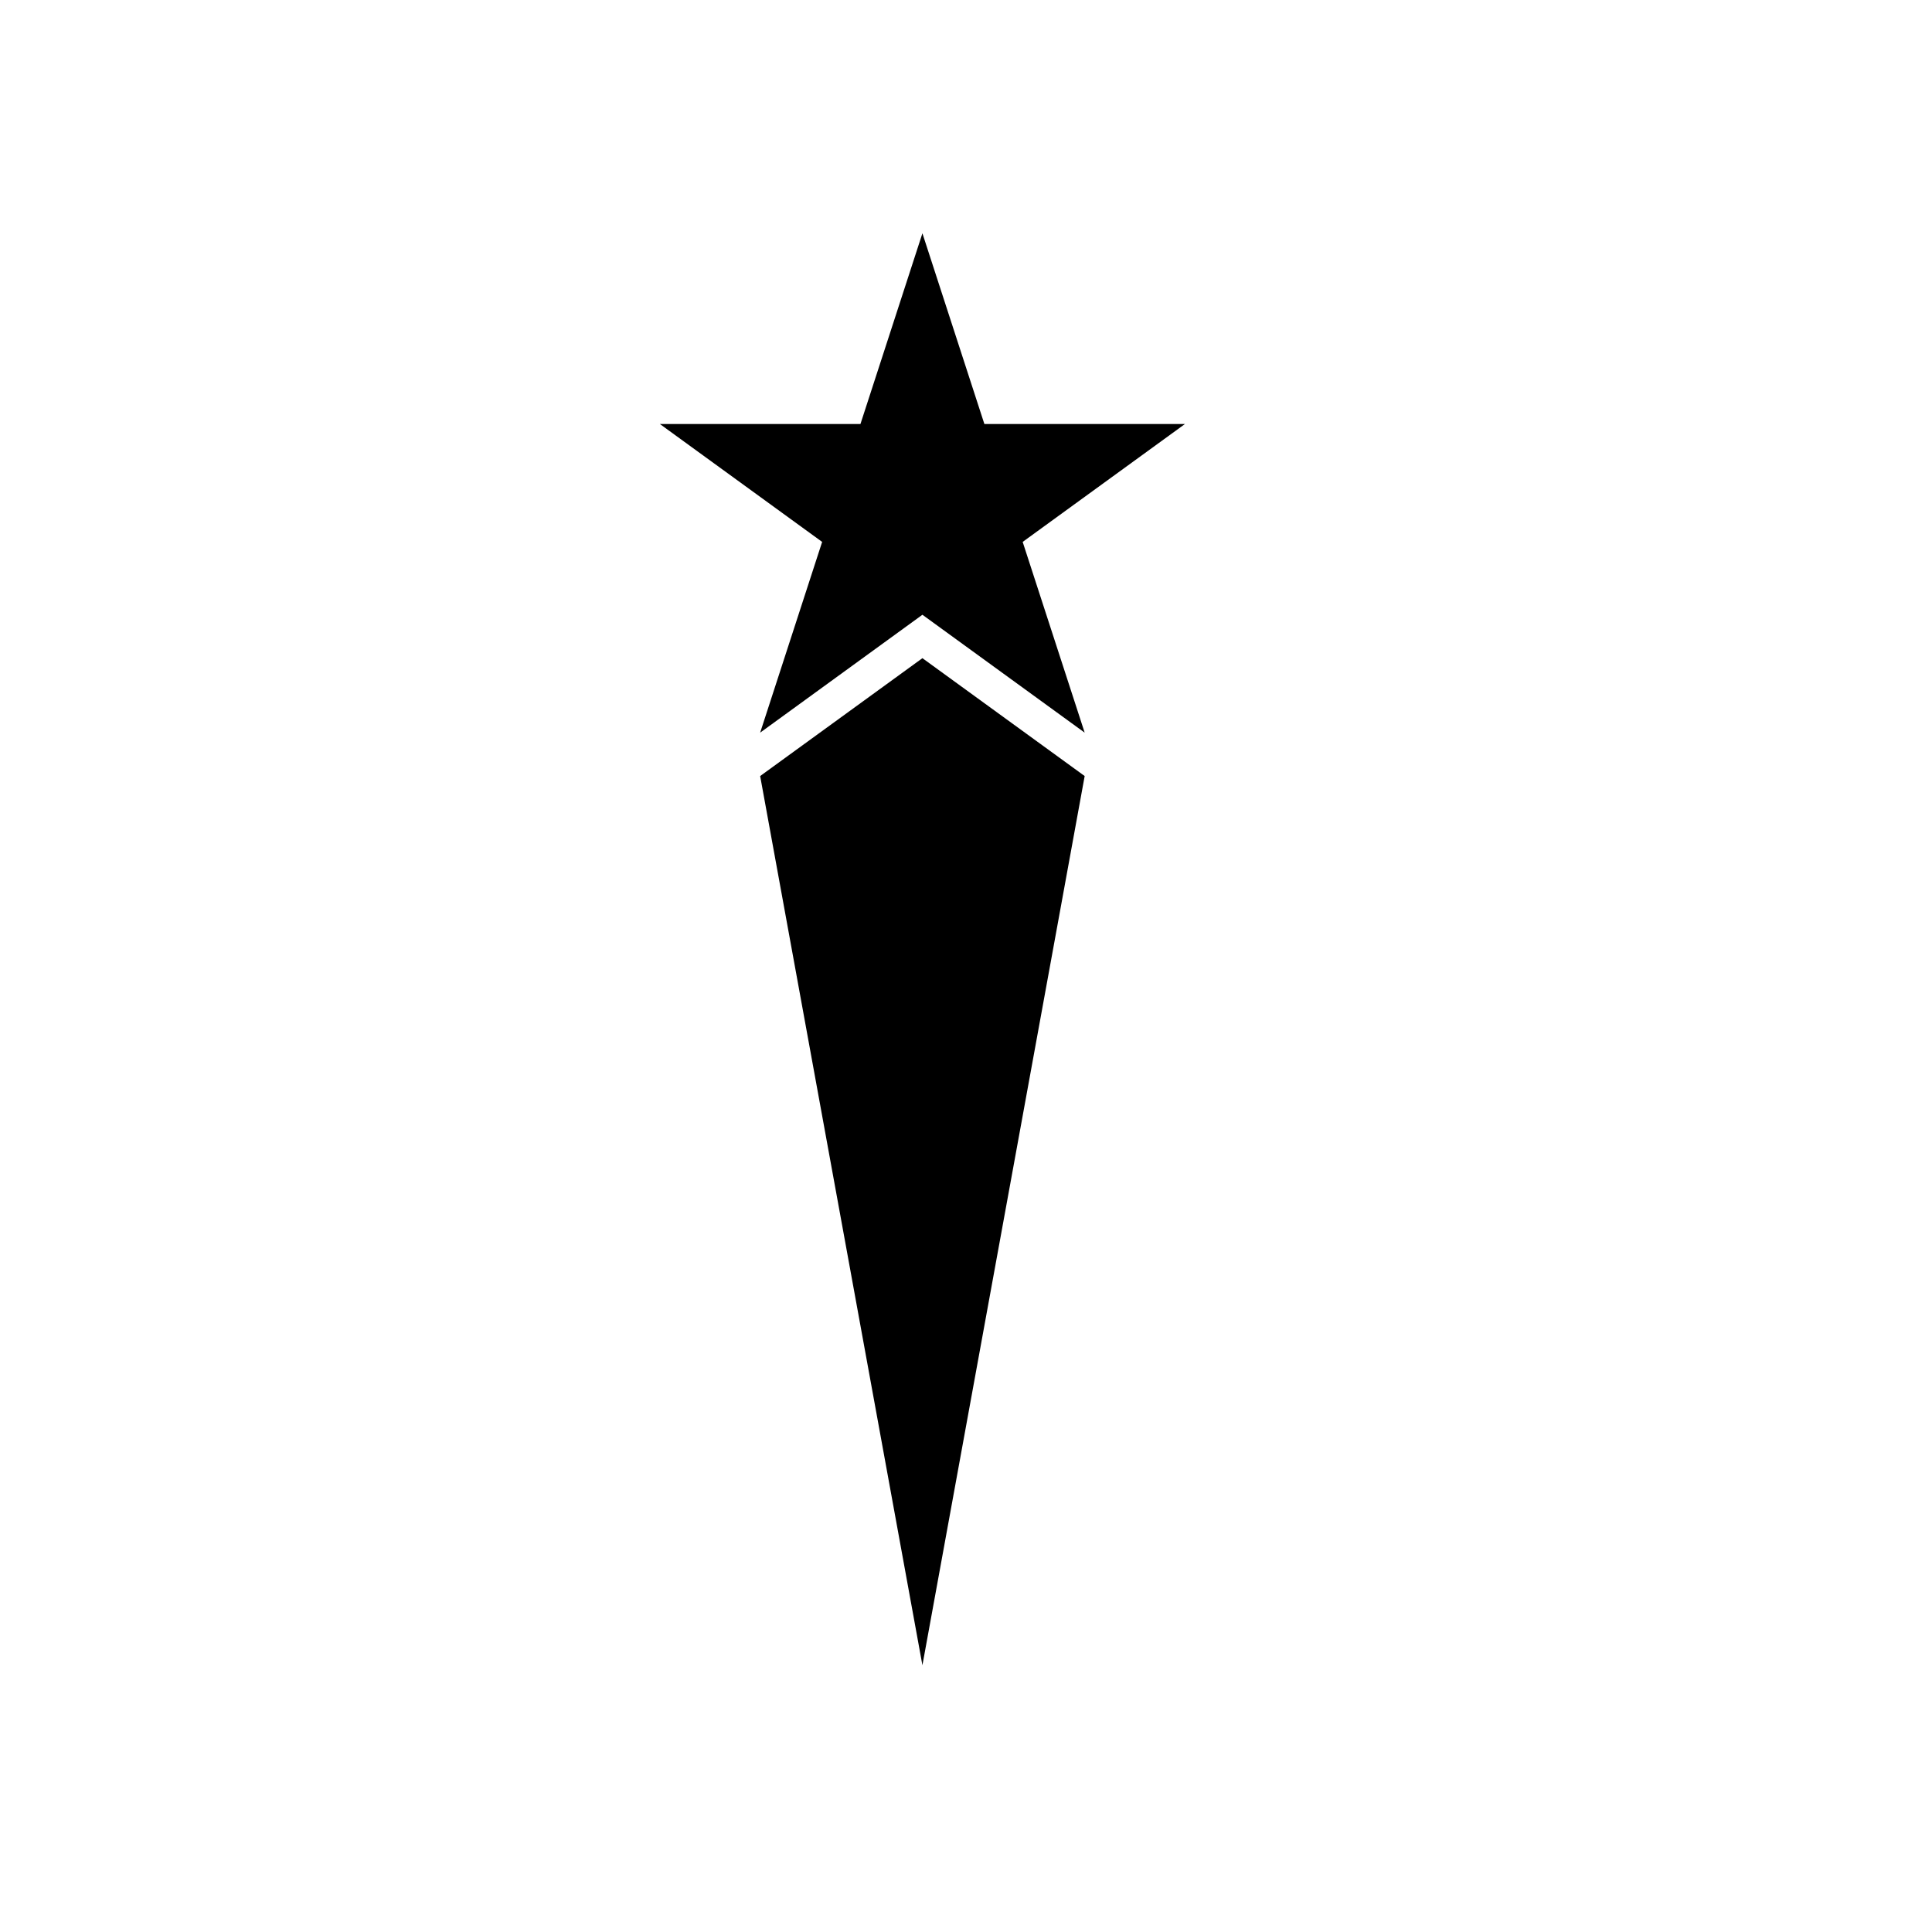 <?xml version="1.0" encoding="UTF-8"?>
<!-- Uploaded to: SVG Repo, www.svgrepo.com, Generator: SVG Repo Mixer Tools -->
<svg fill="#000000" width="800px" height="800px" version="1.1" viewBox="144 144 512 512" xmlns="http://www.w3.org/2000/svg">
 <g>
  <path d="m458.02 256.37h-53.148l-16.422-50.543-16.422 50.543h-53.148l42.996 31.242-16.426 50.547 43-31.242 43 31.242-16.43-50.547z"/>
  <path d="m345.45 349.66 43 235.64 43-235.64-43-31.238z"/>
 </g>
</svg>